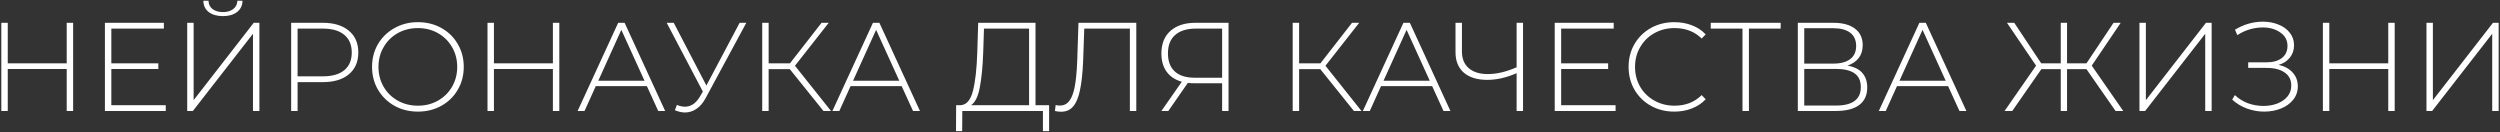 <?xml version="1.0" encoding="UTF-8"?> <svg xmlns="http://www.w3.org/2000/svg" width="1667" height="88" viewBox="0 0 1667 88" fill="none"><rect x="0" y="0" width="1667" height="88" fill="#333333" stroke="none"/> <path d="M48.765 15.2V74H44.481V46.028H5.169V74H0.885V15.2H5.169V42.248H44.481V15.2H48.765ZM110.527 70.136V74H69.955V15.2H109.267V19.064H74.239V42.248H105.571V46.028H74.239V70.136H110.527ZM124.834 15.2H129.118V66.776L169.186 15.2H172.966V74H168.682V22.508L128.614 74H124.834V15.2ZM148.69 10.748C144.77 10.748 141.606 9.852 139.198 8.06C136.846 6.212 135.642 3.692 135.586 0.5H139.03C139.086 2.852 139.982 4.7 141.718 6.044C143.51 7.388 145.834 8.06 148.69 8.06C151.49 8.06 153.758 7.388 155.494 6.044C157.286 4.7 158.21 2.852 158.266 0.5H161.71C161.654 3.692 160.422 6.212 158.014 8.06C155.662 9.852 152.554 10.748 148.69 10.748ZM215.234 15.2C222.626 15.2 228.422 16.964 232.622 20.492C236.822 23.964 238.922 28.808 238.922 35.024C238.922 41.184 236.822 46.028 232.622 49.556C228.422 53.028 222.626 54.764 215.234 54.764H198.434V74H194.15V15.2H215.234ZM215.234 50.9C221.506 50.9 226.294 49.528 229.598 46.784C232.902 44.04 234.554 40.12 234.554 35.024C234.554 29.928 232.902 26.008 229.598 23.264C226.294 20.464 221.506 19.064 215.234 19.064H198.434V50.9H215.234ZM278.659 74.42C272.891 74.42 267.683 73.132 263.035 70.556C258.387 67.924 254.719 64.34 252.031 59.804C249.399 55.268 248.083 50.2 248.083 44.6C248.083 39 249.399 33.932 252.031 29.396C254.719 24.86 258.387 21.304 263.035 18.728C267.683 16.096 272.891 14.78 278.659 14.78C284.427 14.78 289.635 16.068 294.283 18.644C298.931 21.22 302.571 24.776 305.203 29.312C307.891 33.848 309.235 38.944 309.235 44.6C309.235 50.256 307.891 55.352 305.203 59.888C302.571 64.424 298.931 67.98 294.283 70.556C289.635 73.132 284.427 74.42 278.659 74.42ZM278.659 70.472C283.587 70.472 288.039 69.352 292.015 67.112C295.991 64.872 299.127 61.792 301.423 57.872C303.719 53.896 304.867 49.472 304.867 44.6C304.867 39.728 303.719 35.332 301.423 31.412C299.127 27.436 295.991 24.328 292.015 22.088C288.039 19.848 283.587 18.728 278.659 18.728C273.731 18.728 269.251 19.848 265.219 22.088C261.243 24.328 258.107 27.436 255.811 31.412C253.515 35.332 252.367 39.728 252.367 44.6C252.367 49.472 253.515 53.896 255.811 57.872C258.107 61.792 261.243 64.872 265.219 67.112C269.251 69.352 273.731 70.472 278.659 70.472ZM372.952 15.2V74H368.668V46.028H329.356V74H325.072V15.2H329.356V42.248H368.668V15.2H372.952ZM431.355 57.452H397.251L389.775 74H385.155L412.203 15.2H416.487L443.535 74H438.915L431.355 57.452ZM429.759 53.84L414.303 19.904L398.931 53.84H429.759ZM497.643 15.2L470.511 65.432C468.775 68.68 466.703 71.088 464.295 72.656C461.943 74.224 459.423 75.008 456.735 75.008C454.663 75.008 452.423 74.504 450.015 73.496L451.359 69.968C453.263 70.752 455.055 71.144 456.735 71.144C460.711 71.144 464.015 68.932 466.647 64.508L468.663 61.064L444.555 15.2H449.259L471.015 57.032L493.191 15.2H497.643ZM526.644 46.112H512.532V74H508.248V15.2H512.532V42.248H526.728L547.812 15.2H552.6L530.088 43.844L554.112 74H549.072L526.644 46.112ZM601.241 57.452H567.137L559.661 74H555.041L582.089 15.2H586.373L613.421 74H608.801L601.241 57.452ZM599.645 53.84L584.189 19.904L568.817 53.84H599.645ZM699.541 70.136V87.44H695.425V74H641.665L641.581 87.44H637.465L637.549 70.136H640.741C644.605 69.8 647.293 66.552 648.805 60.392C650.373 54.232 651.325 45.608 651.661 34.52L652.249 15.2H690.469V70.136H699.541ZM655.609 34.856C655.273 44.376 654.517 52.16 653.341 58.208C652.221 64.256 650.289 68.232 647.545 70.136H686.185V19.064H656.113L655.609 34.856ZM757.68 15.2V74H753.396V19.064H722.988L722.232 40.652C721.896 48.716 721.196 55.212 720.132 60.14C719.124 65.012 717.612 68.624 715.596 70.976C713.58 73.328 710.92 74.504 707.616 74.504C706.104 74.504 704.704 74.336 703.416 74L703.92 70.052C704.872 70.276 705.796 70.388 706.692 70.388C709.268 70.388 711.34 69.408 712.908 67.448C714.532 65.432 715.764 62.268 716.604 57.956C717.444 53.644 718.004 47.904 718.284 40.736L719.124 15.2H757.68ZM819.189 15.2V74H814.905V55.52H796.173C794.717 55.52 793.345 55.436 792.057 55.268L779.037 74H774.417L788.025 54.512C783.657 53.28 780.297 51.068 777.945 47.876C775.593 44.628 774.417 40.568 774.417 35.696C774.417 29.2 776.433 24.16 780.465 20.576C784.553 16.992 790.069 15.2 797.013 15.2H819.189ZM778.785 35.612C778.785 40.82 780.297 44.824 783.321 47.624C786.345 50.424 790.769 51.824 796.593 51.824H814.905V19.064H797.349C791.413 19.064 786.821 20.492 783.573 23.348C780.381 26.148 778.785 30.236 778.785 35.612ZM880.363 46.112H866.251V74H861.967V15.2H866.251V42.248H880.447L901.531 15.2H906.319L883.807 43.844L907.831 74H902.791L880.363 46.112ZM954.96 57.452H920.856L913.38 74H908.76L935.808 15.2H940.092L967.14 74H962.52L954.96 57.452ZM953.364 53.84L937.908 19.904L922.536 53.84H953.364ZM1015.56 15.2V74H1011.28V48.8C1004.5 51.768 997.976 53.252 991.704 53.252C985.04 53.252 979.832 51.656 976.08 48.464C972.384 45.216 970.536 40.68 970.536 34.856V15.2H974.82V34.436C974.82 39.14 976.332 42.808 979.356 45.44C982.38 48.072 986.608 49.388 992.04 49.388C998.032 49.388 1004.44 47.876 1011.28 44.852V15.2H1015.56ZM1077.27 70.136V74H1036.69V15.2H1076.01V19.064H1040.98V42.248H1072.31V46.028H1040.98V70.136H1077.27ZM1116.44 74.42C1110.68 74.42 1105.47 73.132 1100.82 70.556C1096.23 67.98 1092.59 64.424 1089.9 59.888C1087.27 55.352 1085.95 50.256 1085.95 44.6C1085.95 38.944 1087.27 33.848 1089.9 29.312C1092.59 24.776 1096.23 21.22 1100.82 18.644C1105.47 16.068 1110.68 14.78 1116.44 14.78C1120.7 14.78 1124.62 15.48 1128.2 16.88C1131.79 18.224 1134.84 20.24 1137.36 22.928L1134.67 25.7C1129.97 21.052 1123.95 18.728 1116.61 18.728C1111.68 18.728 1107.2 19.848 1103.17 22.088C1099.14 24.328 1095.98 27.436 1093.68 31.412C1091.38 35.332 1090.24 39.728 1090.24 44.6C1090.24 49.472 1091.38 53.896 1093.68 57.872C1095.98 61.792 1099.14 64.872 1103.17 67.112C1107.2 69.352 1111.68 70.472 1116.61 70.472C1123.89 70.472 1129.91 68.12 1134.67 63.416L1137.36 66.188C1134.84 68.876 1131.76 70.92 1128.12 72.32C1124.54 73.72 1120.64 74.42 1116.44 74.42ZM1187.35 19.064H1166.18V74H1161.89V19.064H1140.73V15.2H1187.35V19.064ZM1231.88 43.76C1236.25 44.488 1239.53 46.084 1241.71 48.548C1243.95 51.012 1245.07 54.288 1245.07 58.376C1245.07 63.416 1243.31 67.28 1239.78 69.968C1236.25 72.656 1231.02 74 1224.07 74H1198.79V15.2H1222.48C1228.64 15.2 1233.42 16.488 1236.84 19.064C1240.31 21.64 1242.05 25.336 1242.05 30.152C1242.05 33.568 1241.15 36.424 1239.36 38.72C1237.57 41.016 1235.08 42.696 1231.88 43.76ZM1203.07 42.416H1222.39C1227.32 42.416 1231.1 41.408 1233.73 39.392C1236.36 37.376 1237.68 34.464 1237.68 30.656C1237.68 26.792 1236.36 23.852 1233.73 21.836C1231.1 19.82 1227.32 18.812 1222.39 18.812H1203.07V42.416ZM1224.16 70.388C1235.24 70.388 1240.79 66.3 1240.79 58.124C1240.79 53.924 1239.39 50.844 1236.59 48.884C1233.79 46.924 1229.64 45.944 1224.16 45.944H1203.07V70.388H1224.16ZM1299 57.452H1264.9L1257.42 74H1252.8L1279.85 15.2H1284.13L1311.18 74H1306.56L1299 57.452ZM1297.4 53.84L1281.95 19.904L1266.58 53.84H1297.4ZM1391.25 46.112H1378.31V74H1374.11V46.112H1361.18L1341.77 74H1336.65L1357.65 43.76L1338.25 15.2H1343.12L1361.09 42.248H1374.11V15.2H1378.31V42.248H1391.25L1409.31 15.2H1414.1L1394.78 43.76L1415.78 74H1410.65L1391.25 46.112ZM1426.59 15.2H1430.87V66.776L1470.94 15.2H1474.72V74H1470.44V22.508L1430.37 74H1426.59V15.2ZM1519.42 43.256C1523.4 44.152 1526.51 45.86 1528.75 48.38C1531.04 50.9 1532.19 53.952 1532.19 57.536C1532.19 60.952 1531.16 63.948 1529.08 66.524C1527.01 69.1 1524.27 71.06 1520.85 72.404C1517.44 73.748 1513.74 74.42 1509.76 74.42C1505.9 74.42 1502.09 73.748 1498.34 72.404C1494.64 71.06 1491.34 69.072 1488.43 66.44L1490.19 63.416C1492.77 65.824 1495.71 67.644 1499.01 68.876C1502.37 70.052 1505.79 70.64 1509.26 70.64C1512.56 70.64 1515.64 70.108 1518.5 69.044C1521.36 67.924 1523.62 66.356 1525.3 64.34C1526.98 62.268 1527.82 59.832 1527.82 57.032C1527.82 53.28 1526.37 50.396 1523.46 48.38C1520.54 46.308 1516.46 45.272 1511.19 45.272H1499.1V41.576H1511.02C1515.5 41.576 1519 40.624 1521.52 38.72C1524.04 36.76 1525.3 34.072 1525.3 30.656C1525.3 26.848 1523.71 23.852 1520.52 21.668C1517.38 19.428 1513.46 18.308 1508.76 18.308C1505.9 18.308 1503.02 18.728 1500.1 19.568C1497.25 20.408 1494.5 21.696 1491.87 23.432L1490.28 19.82C1493.19 18.028 1496.21 16.684 1499.35 15.788C1502.54 14.892 1505.7 14.444 1508.84 14.444C1512.65 14.444 1516.12 15.088 1519.26 16.376C1522.45 17.608 1524.97 19.428 1526.82 21.836C1528.72 24.188 1529.67 26.96 1529.67 30.152C1529.67 33.344 1528.75 36.088 1526.9 38.384C1525.11 40.68 1522.62 42.304 1519.42 43.256ZM1596.78 15.2V74H1592.49V46.028H1553.18V74H1548.9V15.2H1553.18V42.248H1592.49V15.2H1596.78ZM1617.97 15.2H1622.25V66.776L1662.32 15.2H1666.1V74H1661.81V22.508L1621.75 74H1617.97V15.2Z" fill="white"></path> </svg> 